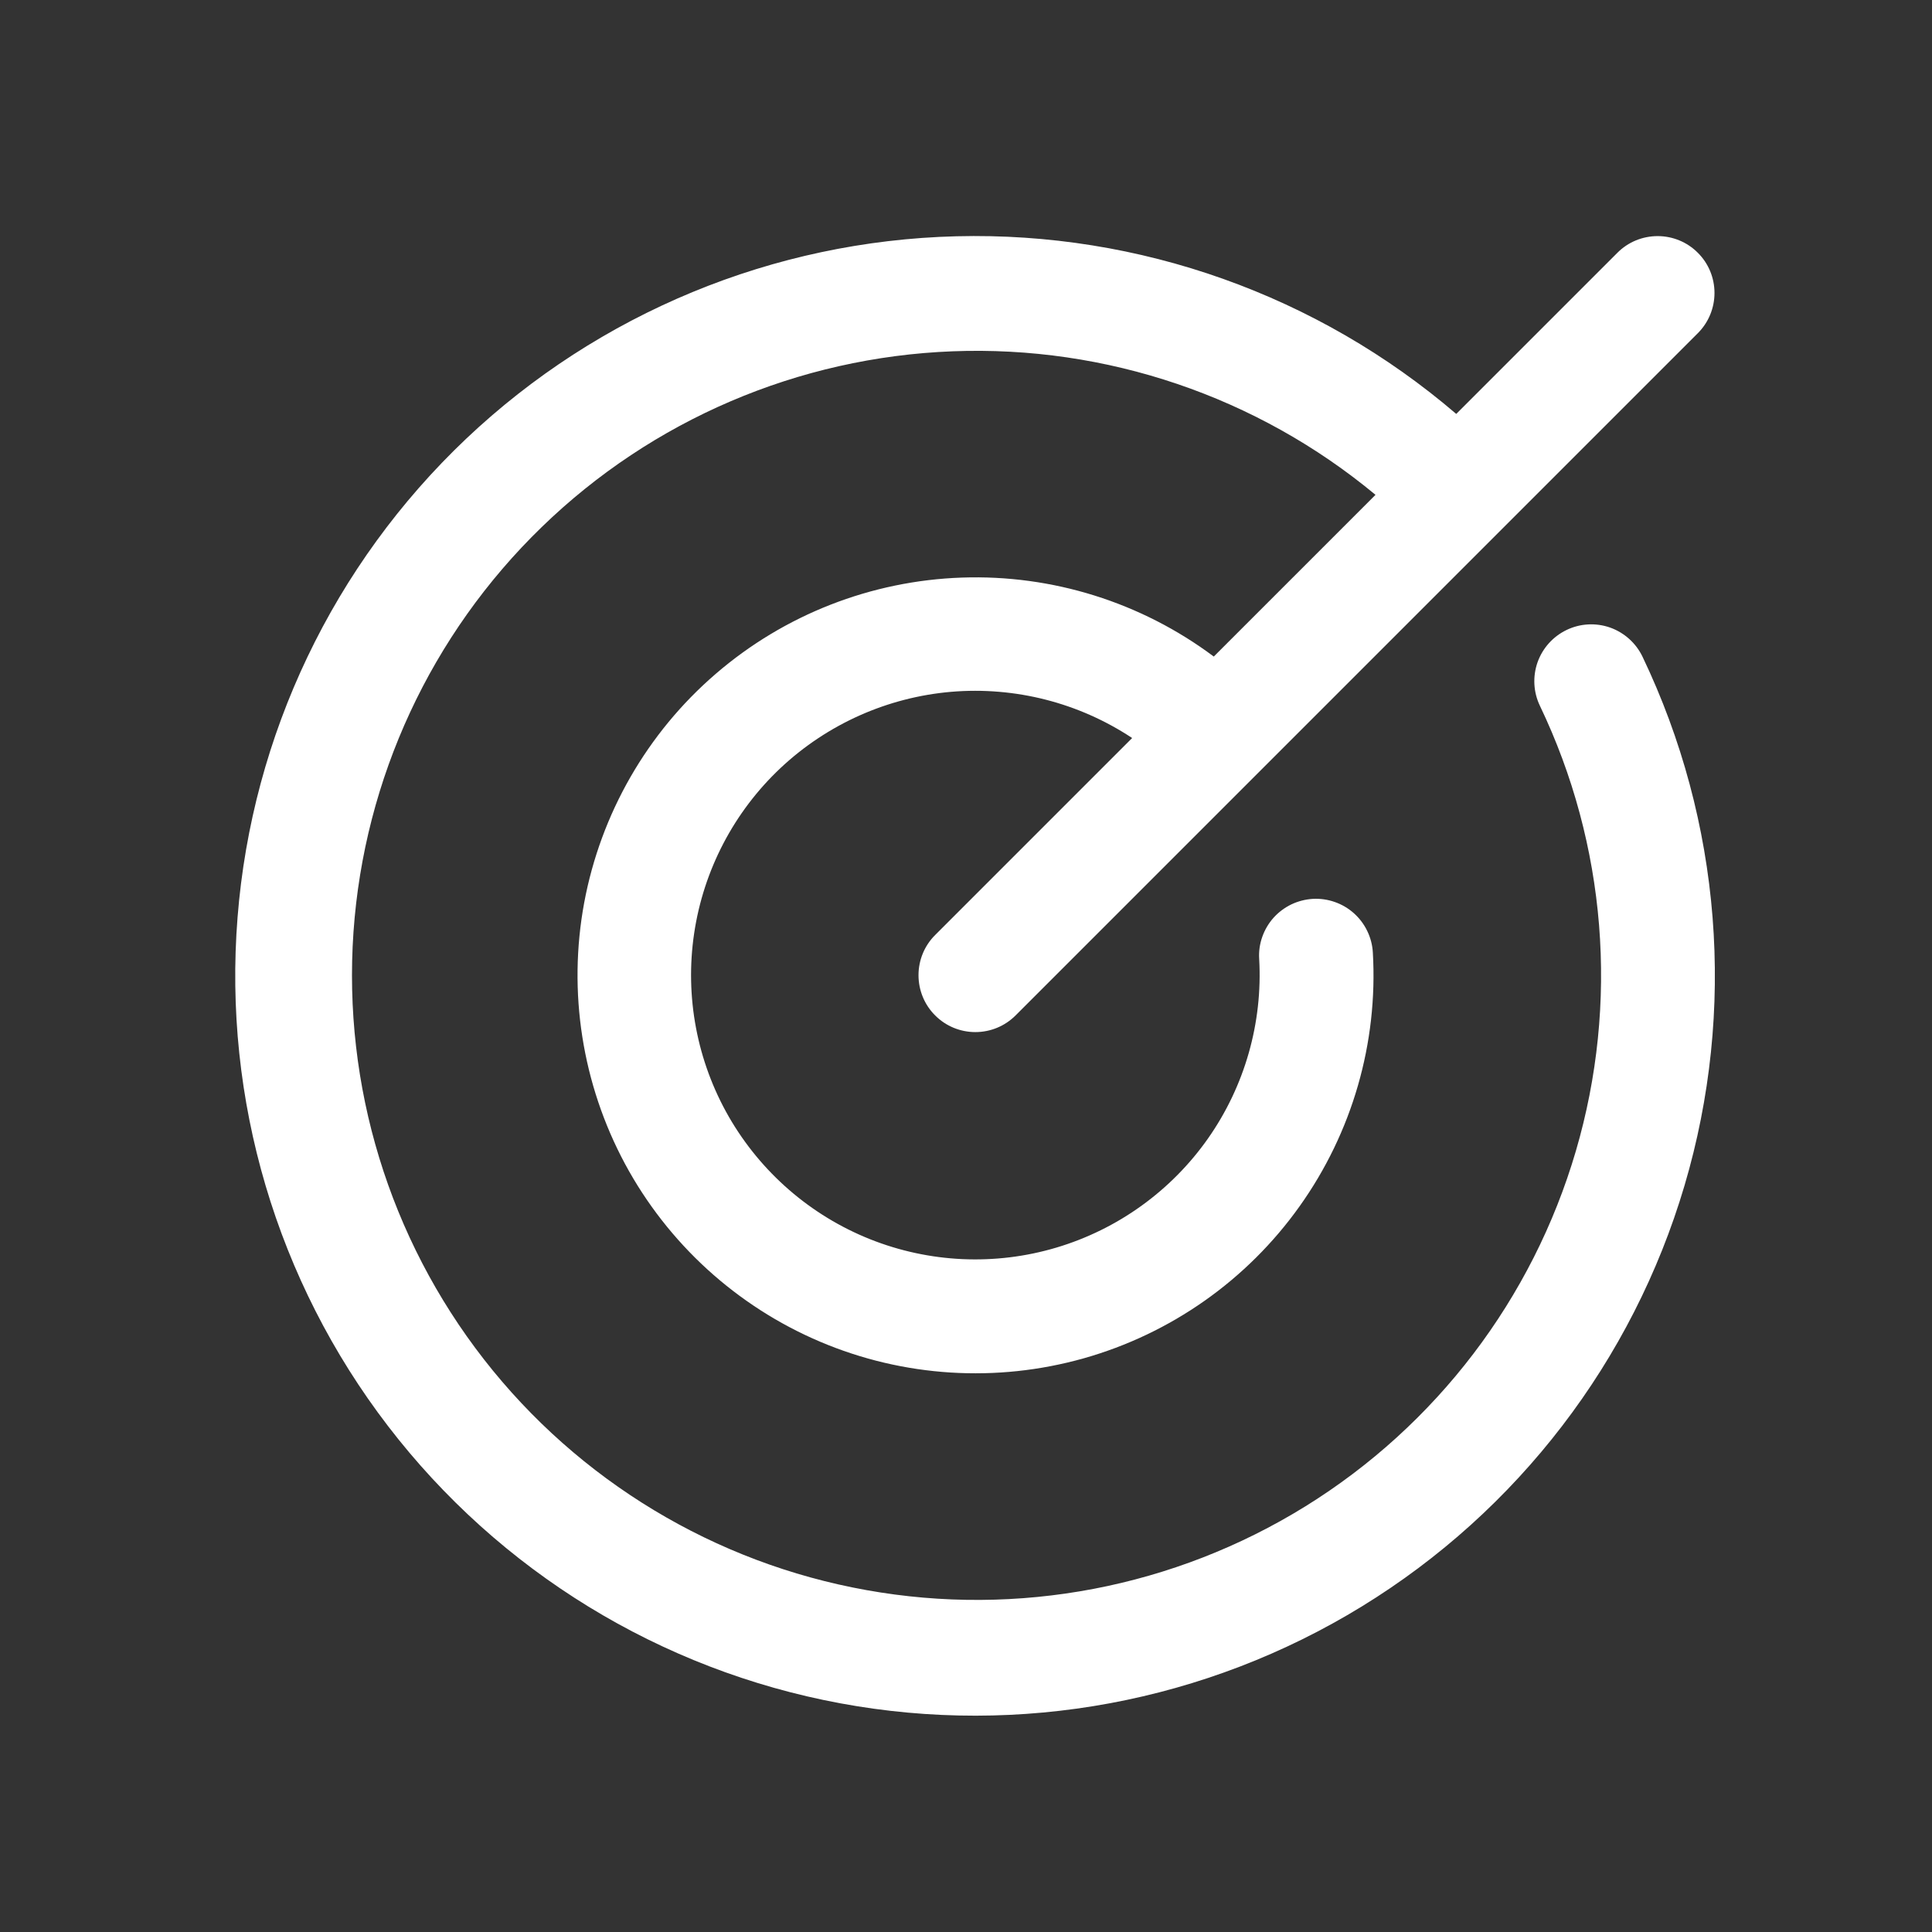 <svg width="24" height="24" viewBox="0 0 24 24" fill="none" xmlns="http://www.w3.org/2000/svg">
<rect x="0" y="0" width="24" height="24" fill="#333333" stroke="none"/>
<path d="M20.404 8.158C21.384 10.207 21.57 12.548 20.926 14.726C20.282 16.905 18.854 18.768 16.917 19.956C14.98 21.144 12.672 21.573 10.438 21.159C8.204 20.745 6.203 19.518 4.82 17.715C3.437 15.912 2.771 13.661 2.951 11.396C3.13 9.131 4.142 7.013 5.791 5.45C7.441 3.888 9.61 2.992 11.882 2.935C14.153 2.878 16.365 3.664 18.09 5.142L20.092 3.14C20.224 3.007 20.404 2.933 20.592 2.933C20.779 2.933 20.959 3.007 21.091 3.14C21.224 3.272 21.298 3.452 21.298 3.639C21.298 3.827 21.224 4.006 21.091 4.139L12.616 12.614C12.483 12.747 12.304 12.821 12.116 12.821C11.929 12.821 11.749 12.747 11.617 12.614C11.484 12.482 11.41 12.302 11.41 12.114C11.41 11.927 11.484 11.747 11.617 11.615L14.064 9.168C13.401 8.729 12.609 8.527 11.816 8.594C11.024 8.662 10.278 8.995 9.698 9.539C9.119 10.083 8.74 10.807 8.623 11.594C8.506 12.38 8.658 13.183 9.054 13.873C9.451 14.562 10.068 15.098 10.806 15.393C11.545 15.688 12.361 15.725 13.123 15.498C13.885 15.271 14.549 14.793 15.006 14.143C15.463 13.492 15.687 12.706 15.642 11.912C15.636 11.82 15.649 11.727 15.68 11.639C15.711 11.551 15.758 11.471 15.82 11.401C15.882 11.332 15.957 11.276 16.041 11.235C16.125 11.195 16.215 11.172 16.308 11.166C16.495 11.156 16.679 11.22 16.819 11.345C16.888 11.407 16.945 11.482 16.985 11.566C17.025 11.649 17.049 11.74 17.054 11.833C17.119 12.957 16.797 14.069 16.144 14.985C15.491 15.902 14.545 16.568 13.461 16.874C12.378 17.179 11.223 17.107 10.187 16.667C9.151 16.227 8.296 15.447 7.763 14.456C7.231 13.464 7.052 12.321 7.257 11.214C7.463 10.108 8.039 9.104 8.892 8.37C9.745 7.635 10.823 7.214 11.948 7.175C13.072 7.136 14.177 7.482 15.078 8.156L17.087 6.147C15.615 4.925 13.743 4.29 11.832 4.364C9.92 4.438 8.103 5.215 6.73 6.547C5.356 7.879 4.524 9.671 4.391 11.579C4.259 13.488 4.836 15.378 6.012 16.887C7.188 18.395 8.88 19.416 10.764 19.753C12.647 20.091 14.588 19.72 16.215 18.713C17.841 17.706 19.038 16.134 19.576 14.298C20.114 12.462 19.955 10.492 19.129 8.767C19.048 8.598 19.038 8.404 19.1 8.227C19.163 8.05 19.293 7.906 19.462 7.825C19.631 7.744 19.825 7.734 20.002 7.796C20.178 7.859 20.323 7.989 20.404 8.158Z" fill="white"/>
</svg>
